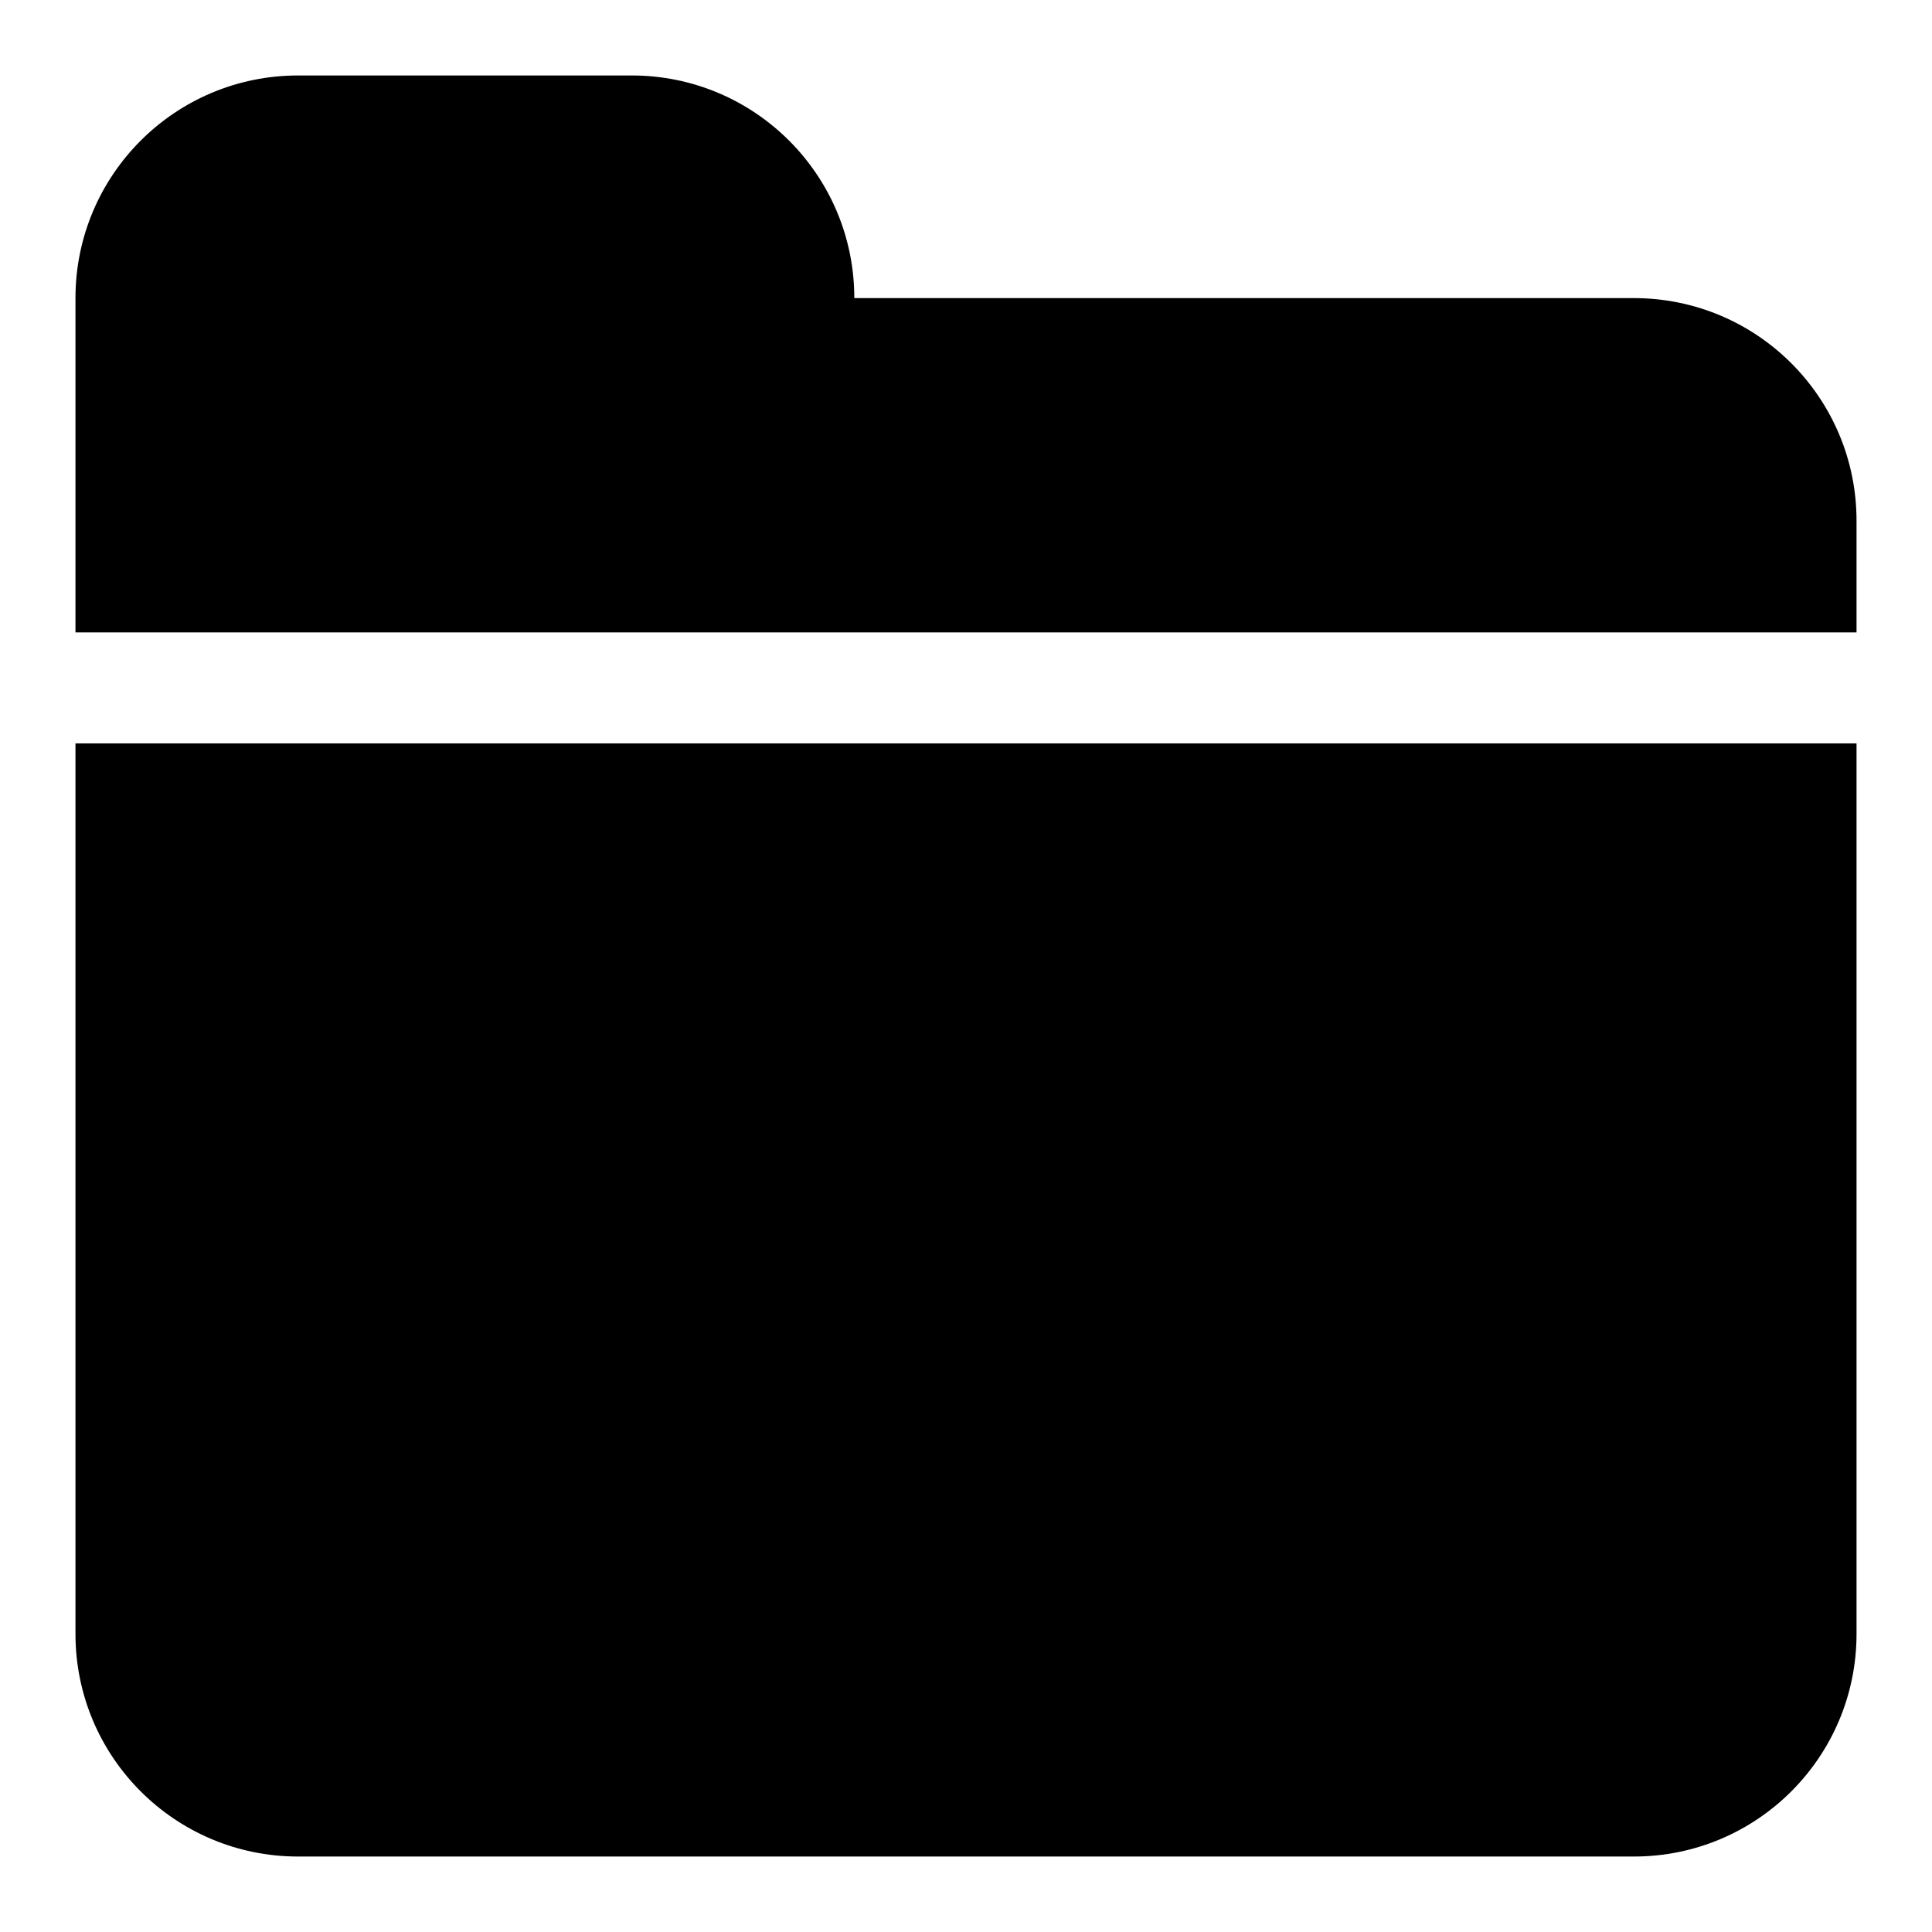 <?xml version="1.0" encoding="utf-8"?>
<!-- Svg Vector Icons : http://www.onlinewebfonts.com/icon -->
<!DOCTYPE svg PUBLIC "-//W3C//DTD SVG 1.1//EN" "http://www.w3.org/Graphics/SVG/1.1/DTD/svg11.dtd">
<svg version="1.1" xmlns="http://www.w3.org/2000/svg" xmlns:xlink="http://www.w3.org/1999/xlink" x="0px" y="0px" viewBox="0 0 256 256" enable-background="new 0 0 256 256" xml:space="preserve">
<g> <path fill="#000000" d="M10,216.5c0,16.3,13.2,29.5,29.5,29.5h177c16.3,0,29.5-13.2,29.5-29.5v-118H10V216.5L10,216.5z M216.5,39.5 H113.2C113.2,23.2,100,10,83.7,10H39.5C23.2,10,10,23.2,10,39.5v44.3h236V69C246,52.7,232.8,39.5,216.5,39.5L216.5,39.5z"/></g>
</svg>